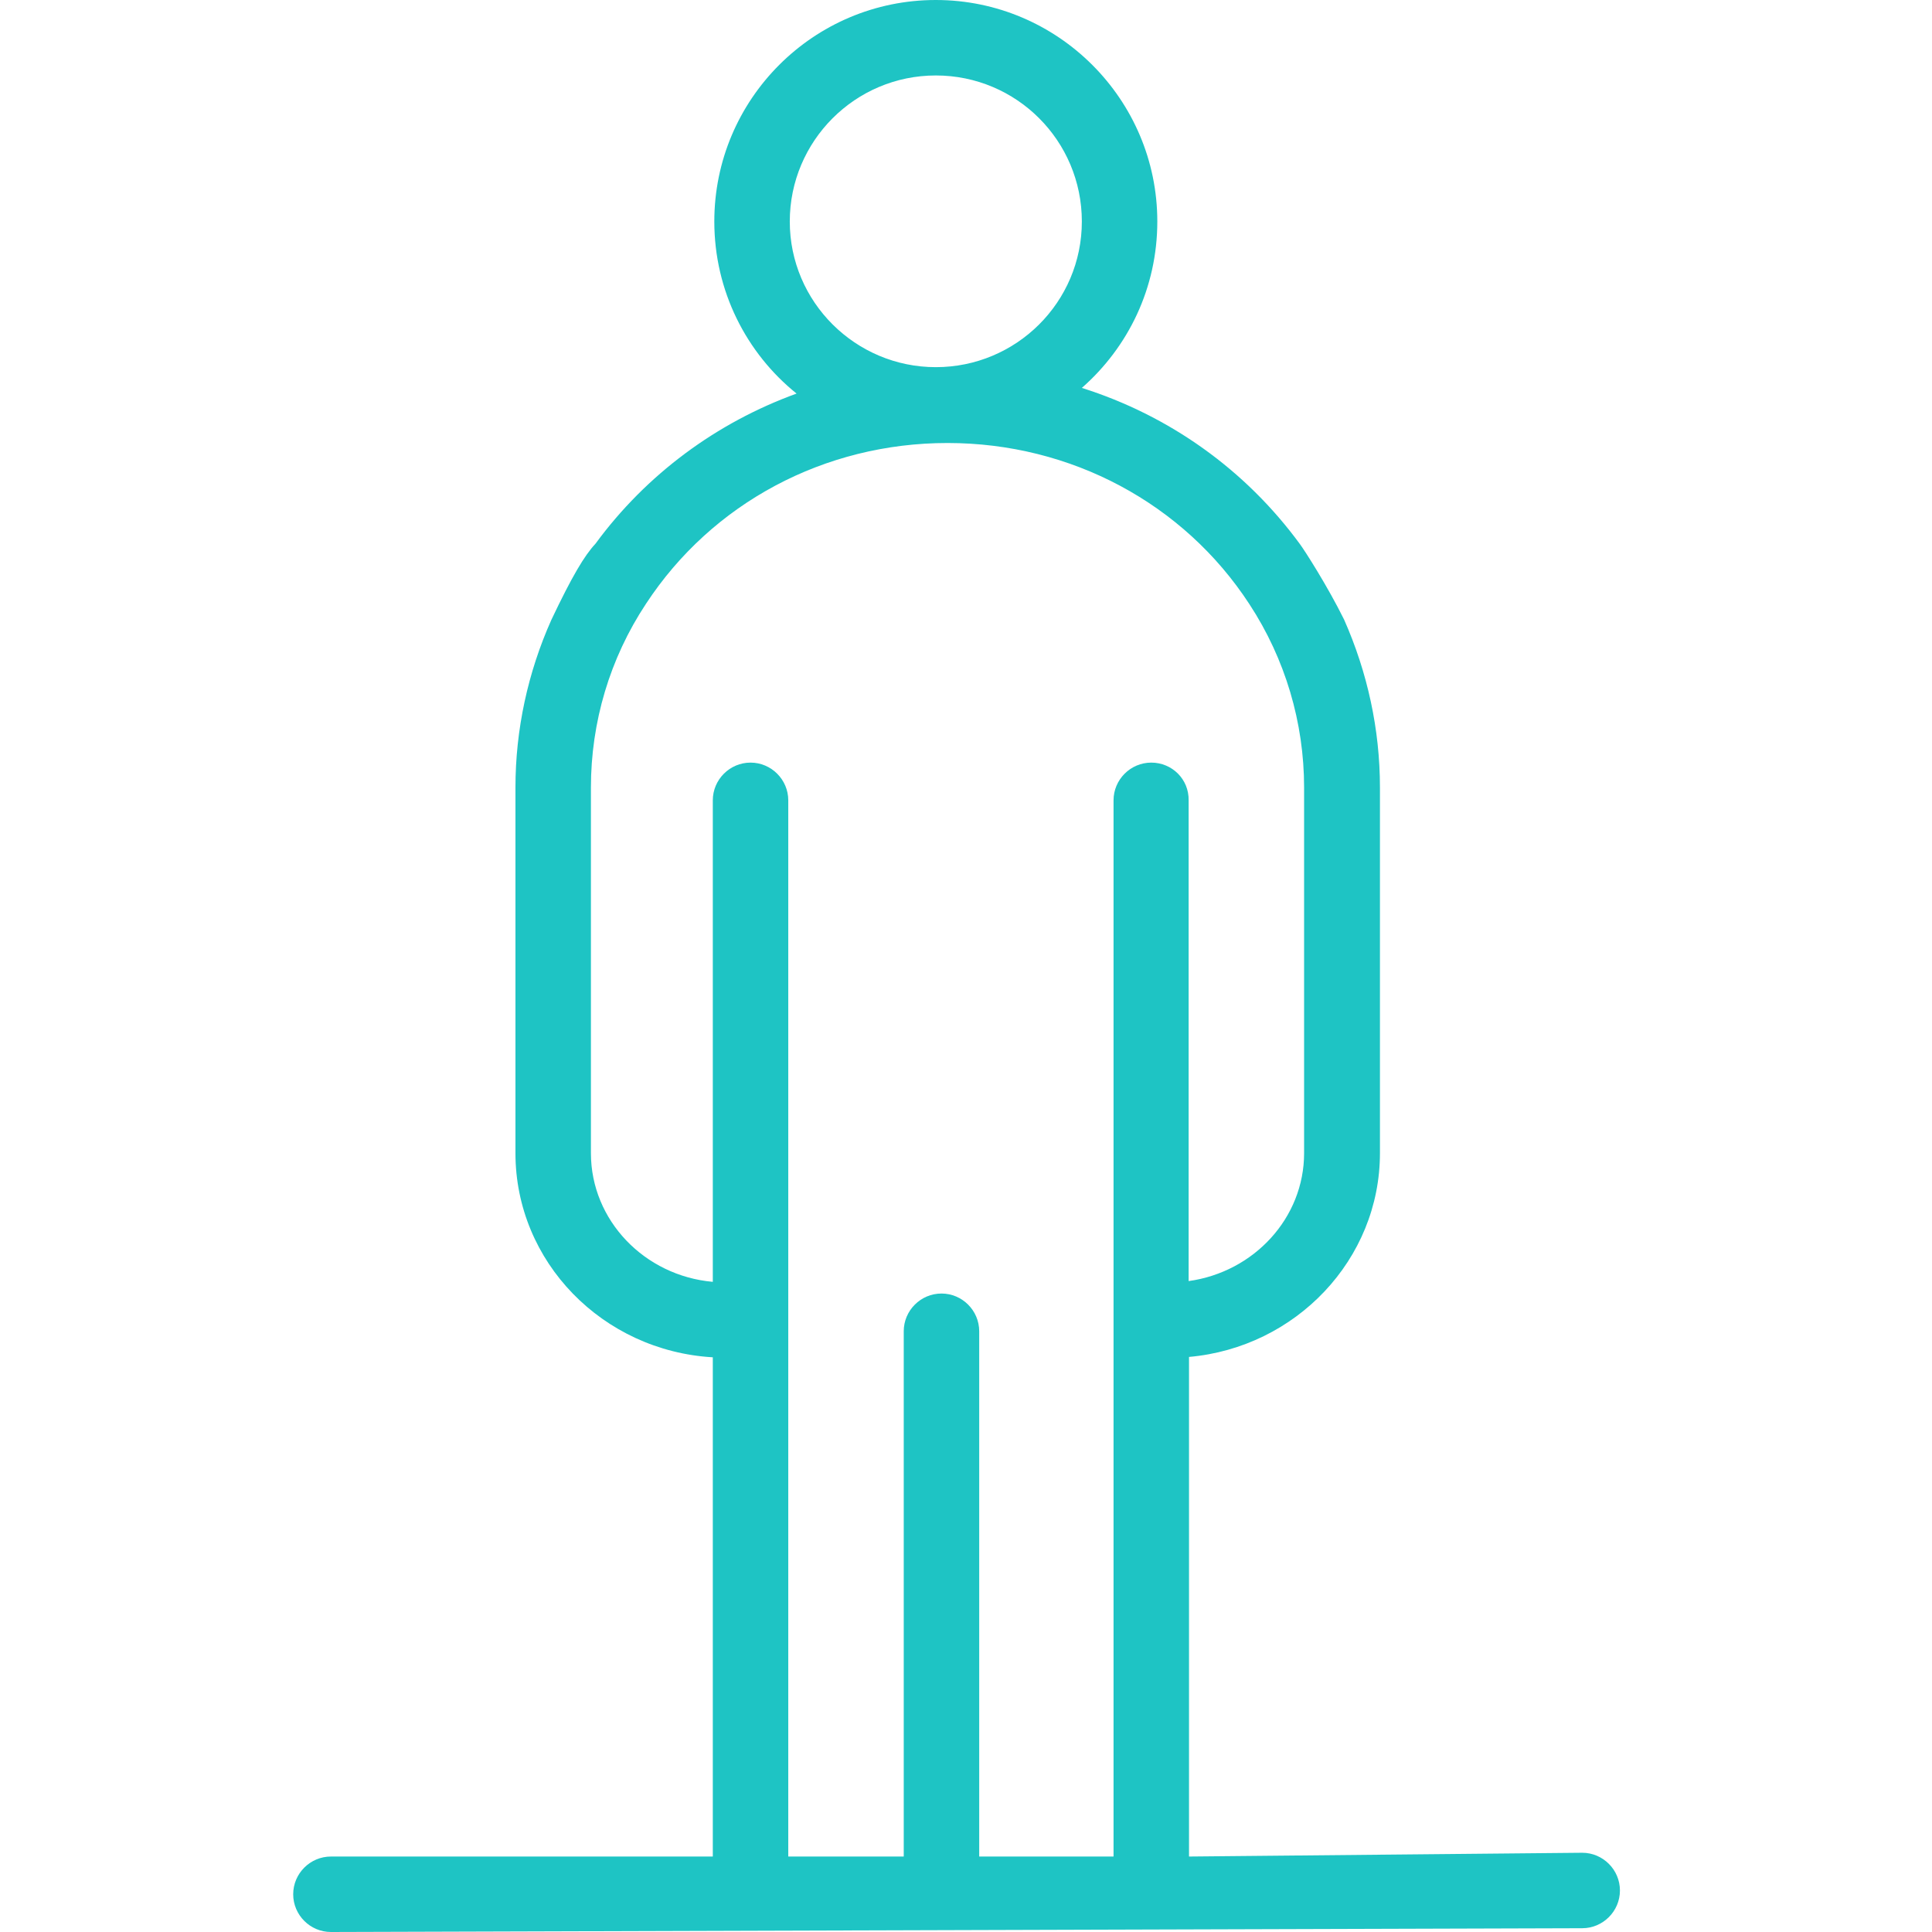 <svg xmlns="http://www.w3.org/2000/svg" viewBox="0 0 512 512" fill="#1EC4C4"><path d="M419.3 491l-104.2 1V359.6c28.3-2.5 50.6-25.8 50.6-54v-96.9c0-15.4-3.3-30.5-9.5-44.5-4.4-8.9-10.5-18.4-11.7-20-14.5-19.8-34.7-34.1-57.8-41.4 12.3-10.8 20-26.5 20-44.1C306.7 26.3 280.3 0 248 0c-32.4 0-58.7 26.3-58.7 58.7 0 18.4 8.5 34.9 21.8 45.6-21.2 7.7-39.8 21.4-53.3 39.8-2.9 3.1-6.2 8.6-11.7 20.2-6.2 13.9-9.5 29-9.5 44.4v96.9c0 28.8 23.1 52.4 52.3 54.1V492H87.7c-5.5 0-10 4.5-10 10s4.5 10 10 10l331.6-1c5.5 0 10-4.5 10-10s-4.5-10-10-10zm-210-432.3c0-21.3 17.3-38.7 38.7-38.7s38.7 17.3 38.7 38.7-17.4 38.6-38.7 38.6-38.7-17.3-38.7-38.6zm95.8 143.4c-5.5 0-10 4.5-10 10V492h-35.6V352.8c0-5.5-4.5-10-10-10s-10 4.5-10 10V492h-30.6V212.1c0-5.5-4.5-10-10-10s-10 4.5-10 10v127.6c-18.1-1.6-32.3-16.3-32.3-34.1v-96.9c0-17.3 5-34.2 14.6-48.7 17.5-26.7 47.3-42.6 79.9-42.6 32.7 0 62.6 16 80 42.7 9.5 14.5 14.5 31.4 14.5 48.6v96.9c0 17.2-13.3 31.5-30.6 33.9V212.1c.1-5.6-4.4-10-9.9-10z"/></svg>